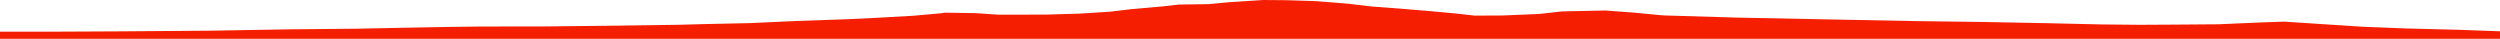 <?xml version="1.0" encoding="iso-8859-1"?>
<!DOCTYPE svg PUBLIC "-//W3C//DTD SVG 1.0//EN"
"http://www.w3.org/TR/2001/
REC-SVG-20010904/DTD/svg10.dtd">

<svg viewBox="0 0 41277.412 640.744" preserveAspectRatio="none" xmlns="http://www.w3.org/2000/svg" xmlns:xlink="http://www.w3.org/1999/xlink">
  <polygon points="0,640.744 0,523.396  787.489,523.396 1937.301,518.033 3490.46,506.539 4755.368,484.605 5902.469,473.782 6719.593,457.137 7443.776,444.066 7950.733,437.889 8962.469,436.751 10168.495,423.918 11214.865,408.969 11637.29,397.45 12379.624,381.775 13154.662,346.311 13969.818,318.16 14493.389,293.067 15080.717,259.889 15538.5,218.837 15602.991,209.314 16104.679,217.117 16478.544,242.413 17266.507,241.165 17827.805,224.893 18331.26,193.099 18691.688,149.76 19208.007,104.397 19460.205,75.512 19958.473,68.038 20294.489,36.627 20854.345,0 21239.201,3.147 21731.911,19.11 22262.074,61.369 22629.593,105.902 23186.045,148.186 23672.58,189.111 24037.525,222.804 24348.017,257.921 24807.759,255.708 25402.405,231.134 25793.553,188.37 26505.19,173.467 26958.752,206.776 27457.507,254.224 28660.907,290.069 30520.975,327.193 31634.925,348.372 32737.642,362.859 33794.431,382.88 34702.659,403.576 35333.065,409.563 35935.352,406.128 36635.32,400.761 37333.864,370.136 37717.651,357.544 38387.876,401.257 39002.133,441.071 39698.302,468.758 40602.99,492.093 41277.412,516.672  41277.412,640.744" style="fill:#f61e00;stroke-width:1" />
</svg>